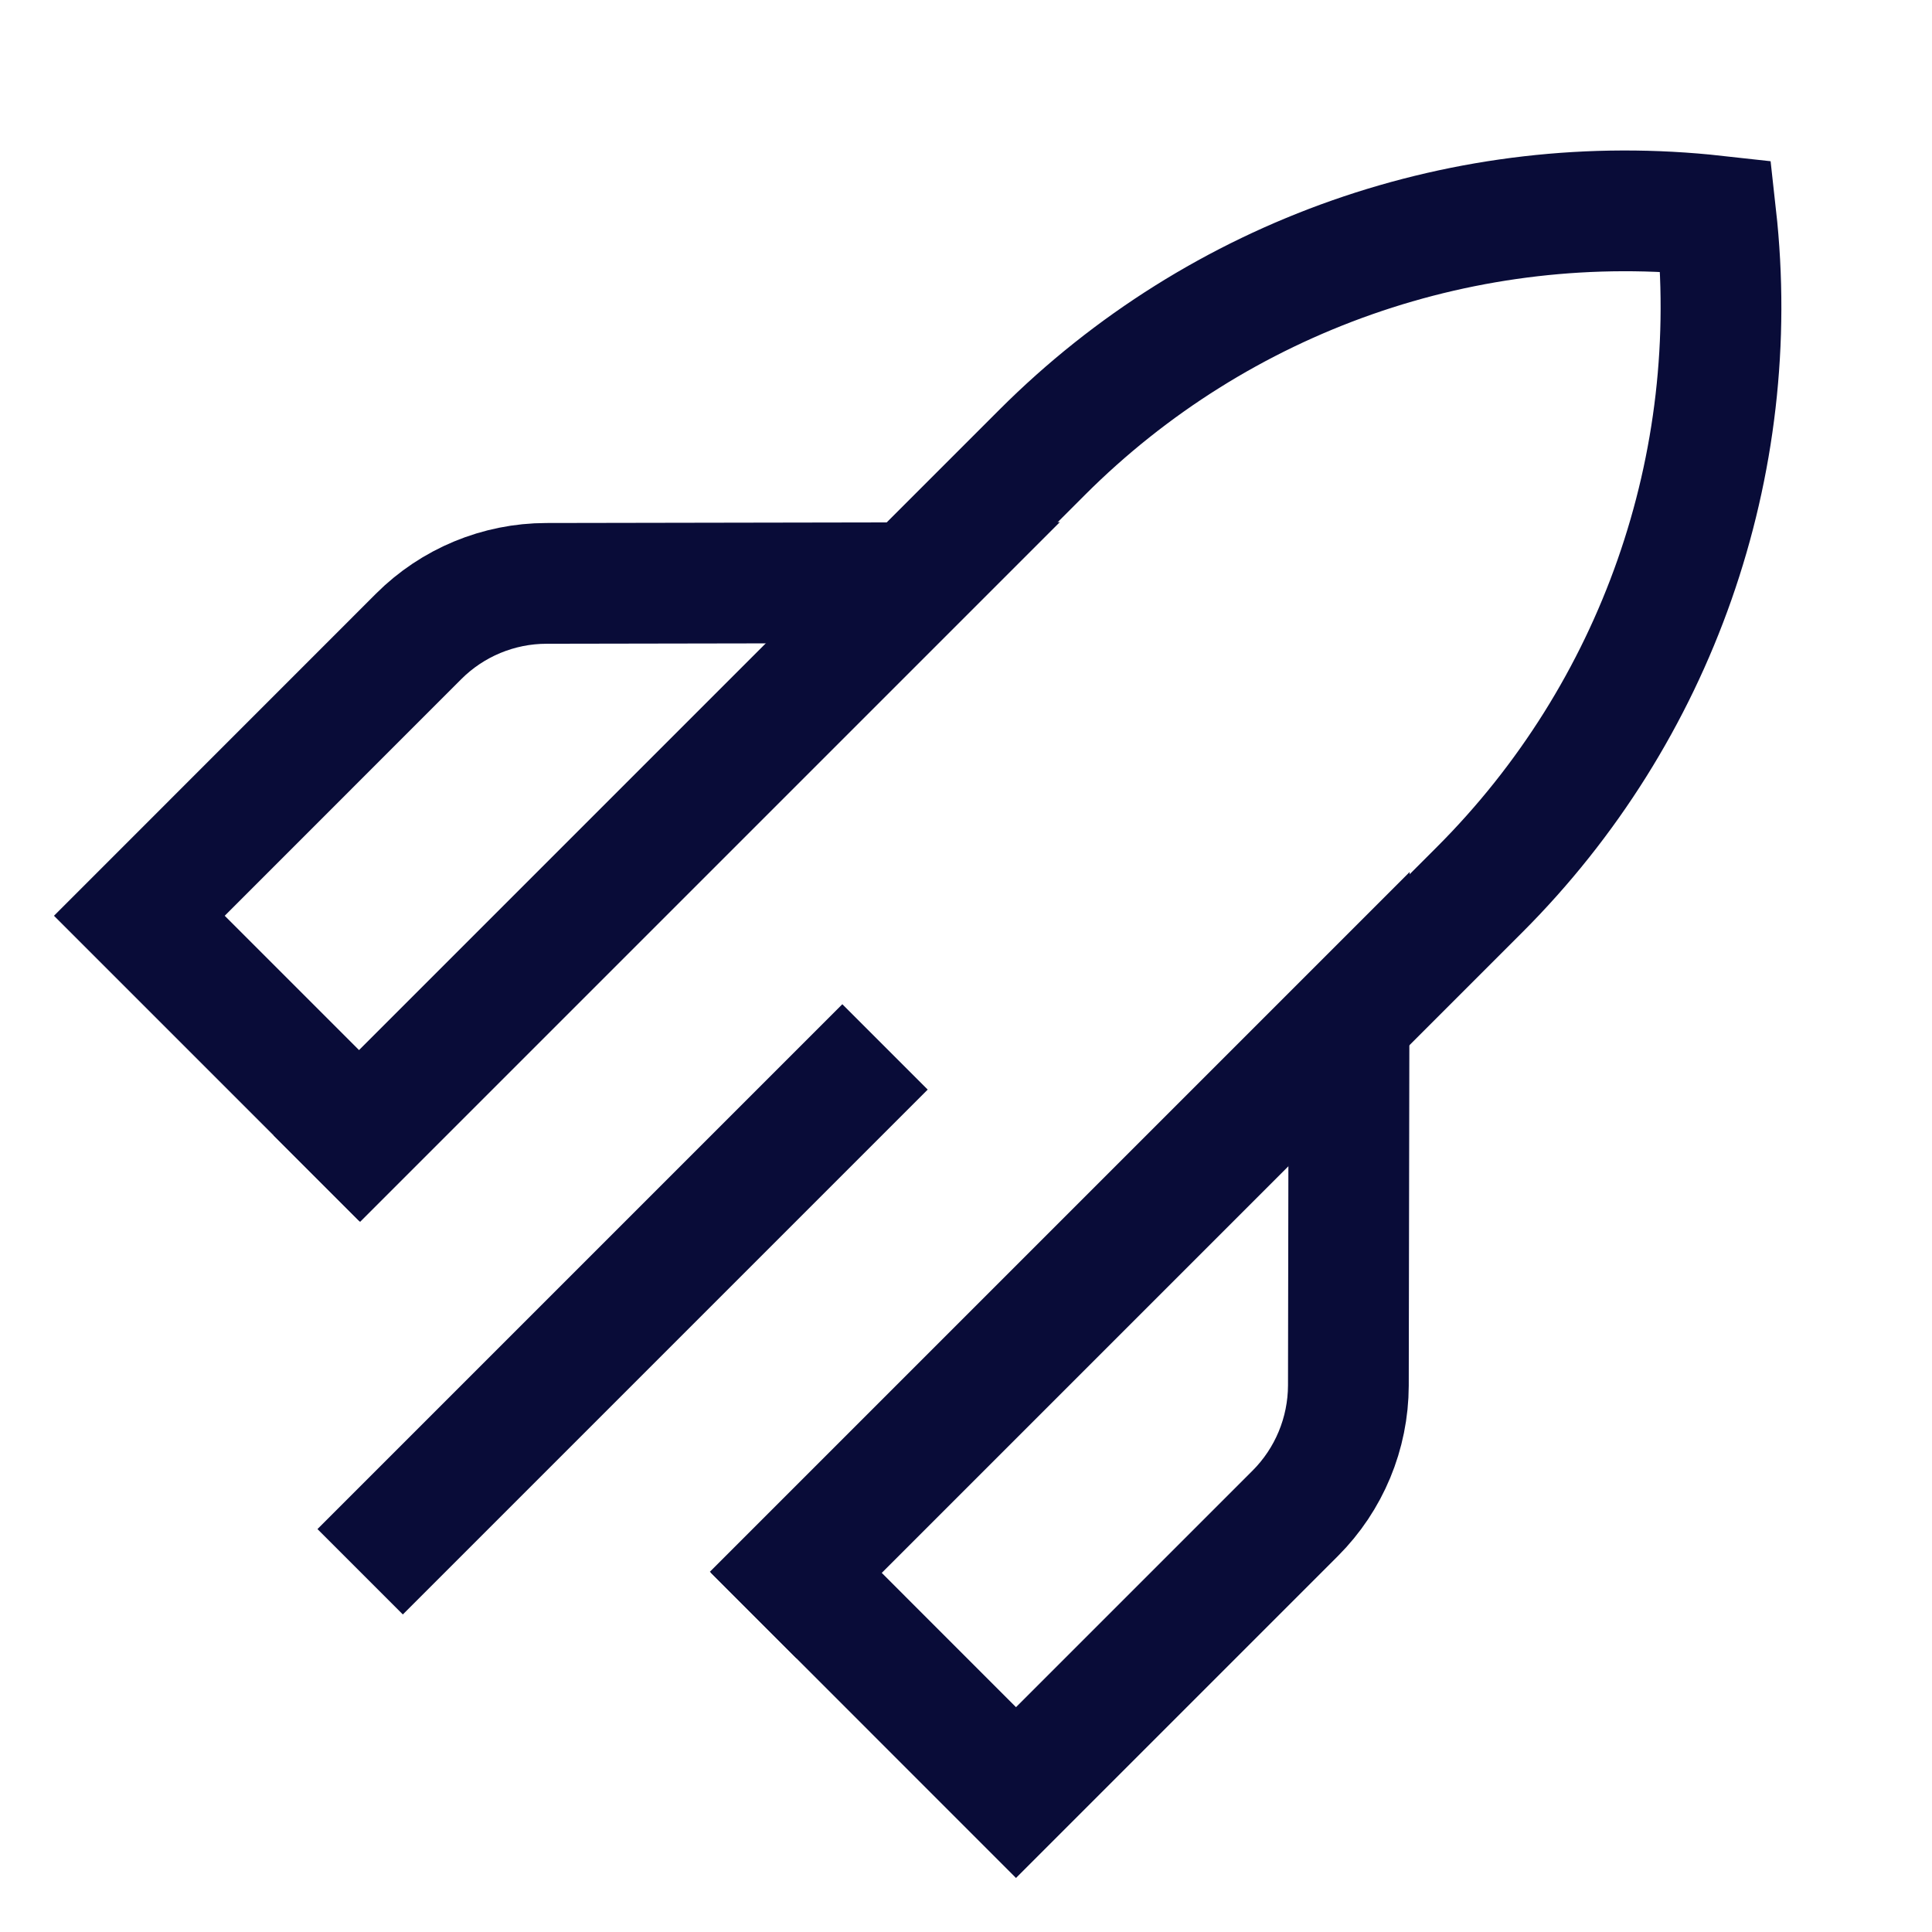 <svg width="24" height="24" viewBox="0 0 24 24" fill="none" xmlns="http://www.w3.org/2000/svg">
<rect x="0" y="0" width="24" height="24" fill="#808080" stroke="none"/>
<g id="24px-Icon-Fast and easy deployment" clip-path="url(#clip0_22415_37615)">
<rect width="24" height="24" fill="white"/>
<g id="Fast and easy deployment">
<path id="Rectangle 3997" d="M9.363 20.069L18.381 11.051C20.579 8.852 21.66 5.773 21.316 2.682V2.682V2.682C18.226 2.339 15.146 3.419 12.947 5.618L3.93 14.635" stroke="#090C38" stroke-width="1.5"/>
<path id="Rectangle 3998" d="M4.473 14.118L1.731 11.376L5.2 7.906C5.621 7.485 6.192 7.248 6.787 7.247L11.352 7.239L4.473 14.118Z" stroke="#090C38" stroke-width="1.5"/>
<path id="Rectangle 3998_2" d="M9.879 19.525L12.621 22.268L16.09 18.799C16.511 18.378 16.748 17.807 16.75 17.212L16.758 12.646L9.879 19.525Z" stroke="#090C38" stroke-width="1.5"/>
<path id="Vector 2095" d="M10.994 13.005L4.474 19.525" stroke="#090C38" stroke-width="1.5"/>
</g>
</g>
<defs>
<clipPath id="clip0_22415_37615">
<rect width="24" height="24" fill="white"/>
</clipPath>
</defs>
</svg>
